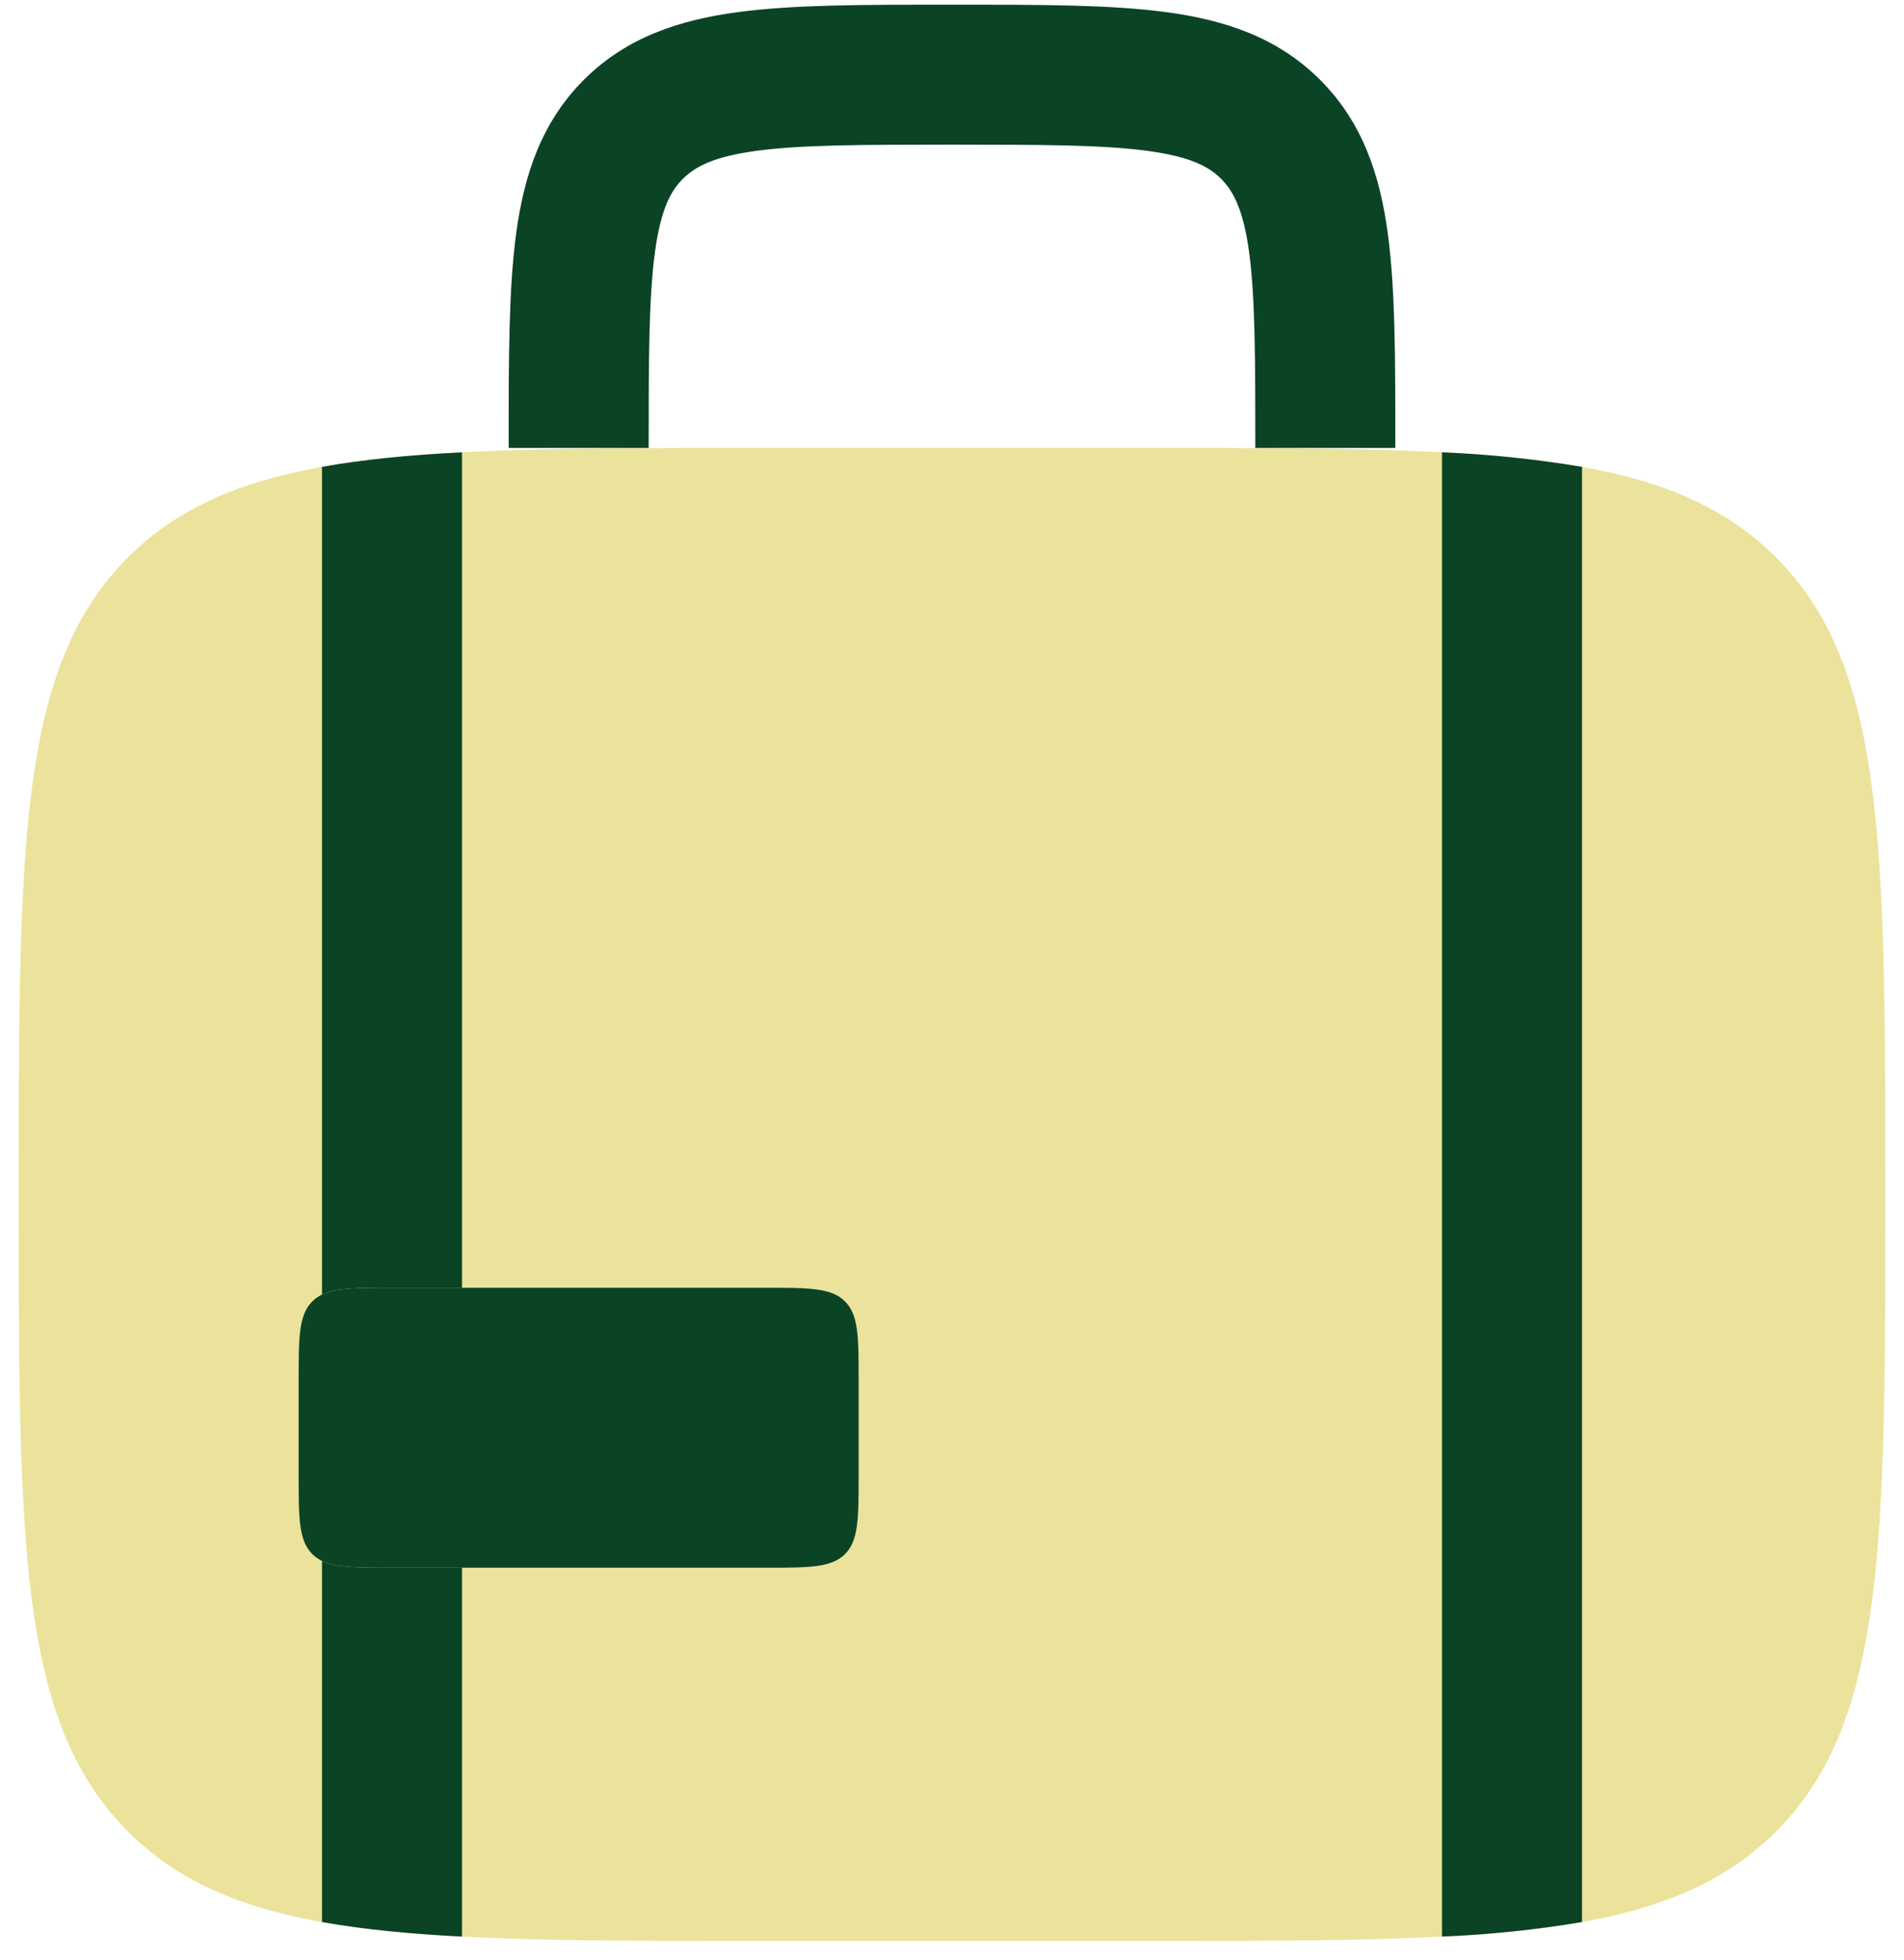 <svg width="68" height="70" viewBox="0 0 68 70" fill="none" xmlns="http://www.w3.org/2000/svg">
<path opacity="0.5" d="M0.667 42.667C0.667 30.097 0.667 23.81 4.573 19.907C8.48 16.003 14.763 16 27.333 16H40.666C53.236 16 59.523 16 63.426 19.907C67.33 23.813 67.333 30.097 67.333 42.667C67.333 55.237 67.333 61.523 63.426 65.427C59.52 69.33 53.236 69.333 40.666 69.333H27.333C14.763 69.333 8.476 69.333 4.573 65.427C0.67 61.52 0.667 55.237 0.667 42.667Z" fill="#D8C939"/>
<path d="M33.827 0.167C30.83 0.167 28.333 0.167 26.353 0.433C24.26 0.713 22.37 1.333 20.853 2.85C19.333 4.37 18.713 6.26 18.433 8.35C18.166 10.333 18.166 12.833 18.166 15.827V16H23.166C23.166 12.787 23.173 10.627 23.39 9.017C23.596 7.48 23.953 6.82 24.39 6.387C24.826 5.953 25.48 5.597 27.017 5.387C28.627 5.173 30.787 5.167 34 5.167C37.213 5.167 39.373 5.173 40.983 5.39C42.52 5.597 43.18 5.953 43.613 6.39C44.047 6.827 44.403 7.48 44.613 9.017C44.827 10.627 44.833 12.787 44.833 16H49.833V15.827C49.833 12.833 49.833 10.333 49.566 8.353C49.286 6.26 48.666 4.37 47.147 2.853C45.63 1.333 43.74 0.713 41.647 0.433C39.666 0.167 37.166 0.167 34.173 0.167H33.827ZM27.333 46H14C12.43 46 11.643 46 11.153 46.487C10.666 46.977 10.666 47.767 10.666 49.333V52.667C10.666 54.237 10.666 55.023 11.153 55.513C11.643 56 12.433 56 14 56H27.333C28.903 56 29.69 56 30.18 55.513C30.666 55.023 30.666 54.233 30.666 52.667V49.333C30.666 47.763 30.666 46.977 30.18 46.487C29.69 46 28.9 46 27.333 46Z" fill="#0B4425"/>
<path d="M11.5 68.657C12.963 68.92 14.617 69.08 16.5 69.177V56H14C12.753 56 12 56 11.5 55.757V68.657ZM11.5 46.243V16.677C12.963 16.413 14.617 16.253 16.5 16.157V46H14C12.753 46 12 46 11.5 46.243ZM51.5 69.177C53.176 69.108 54.846 68.935 56.5 68.657V16.677C54.846 16.399 53.176 16.225 51.5 16.157V69.177Z" fill="#0B4425"/>
</svg>

